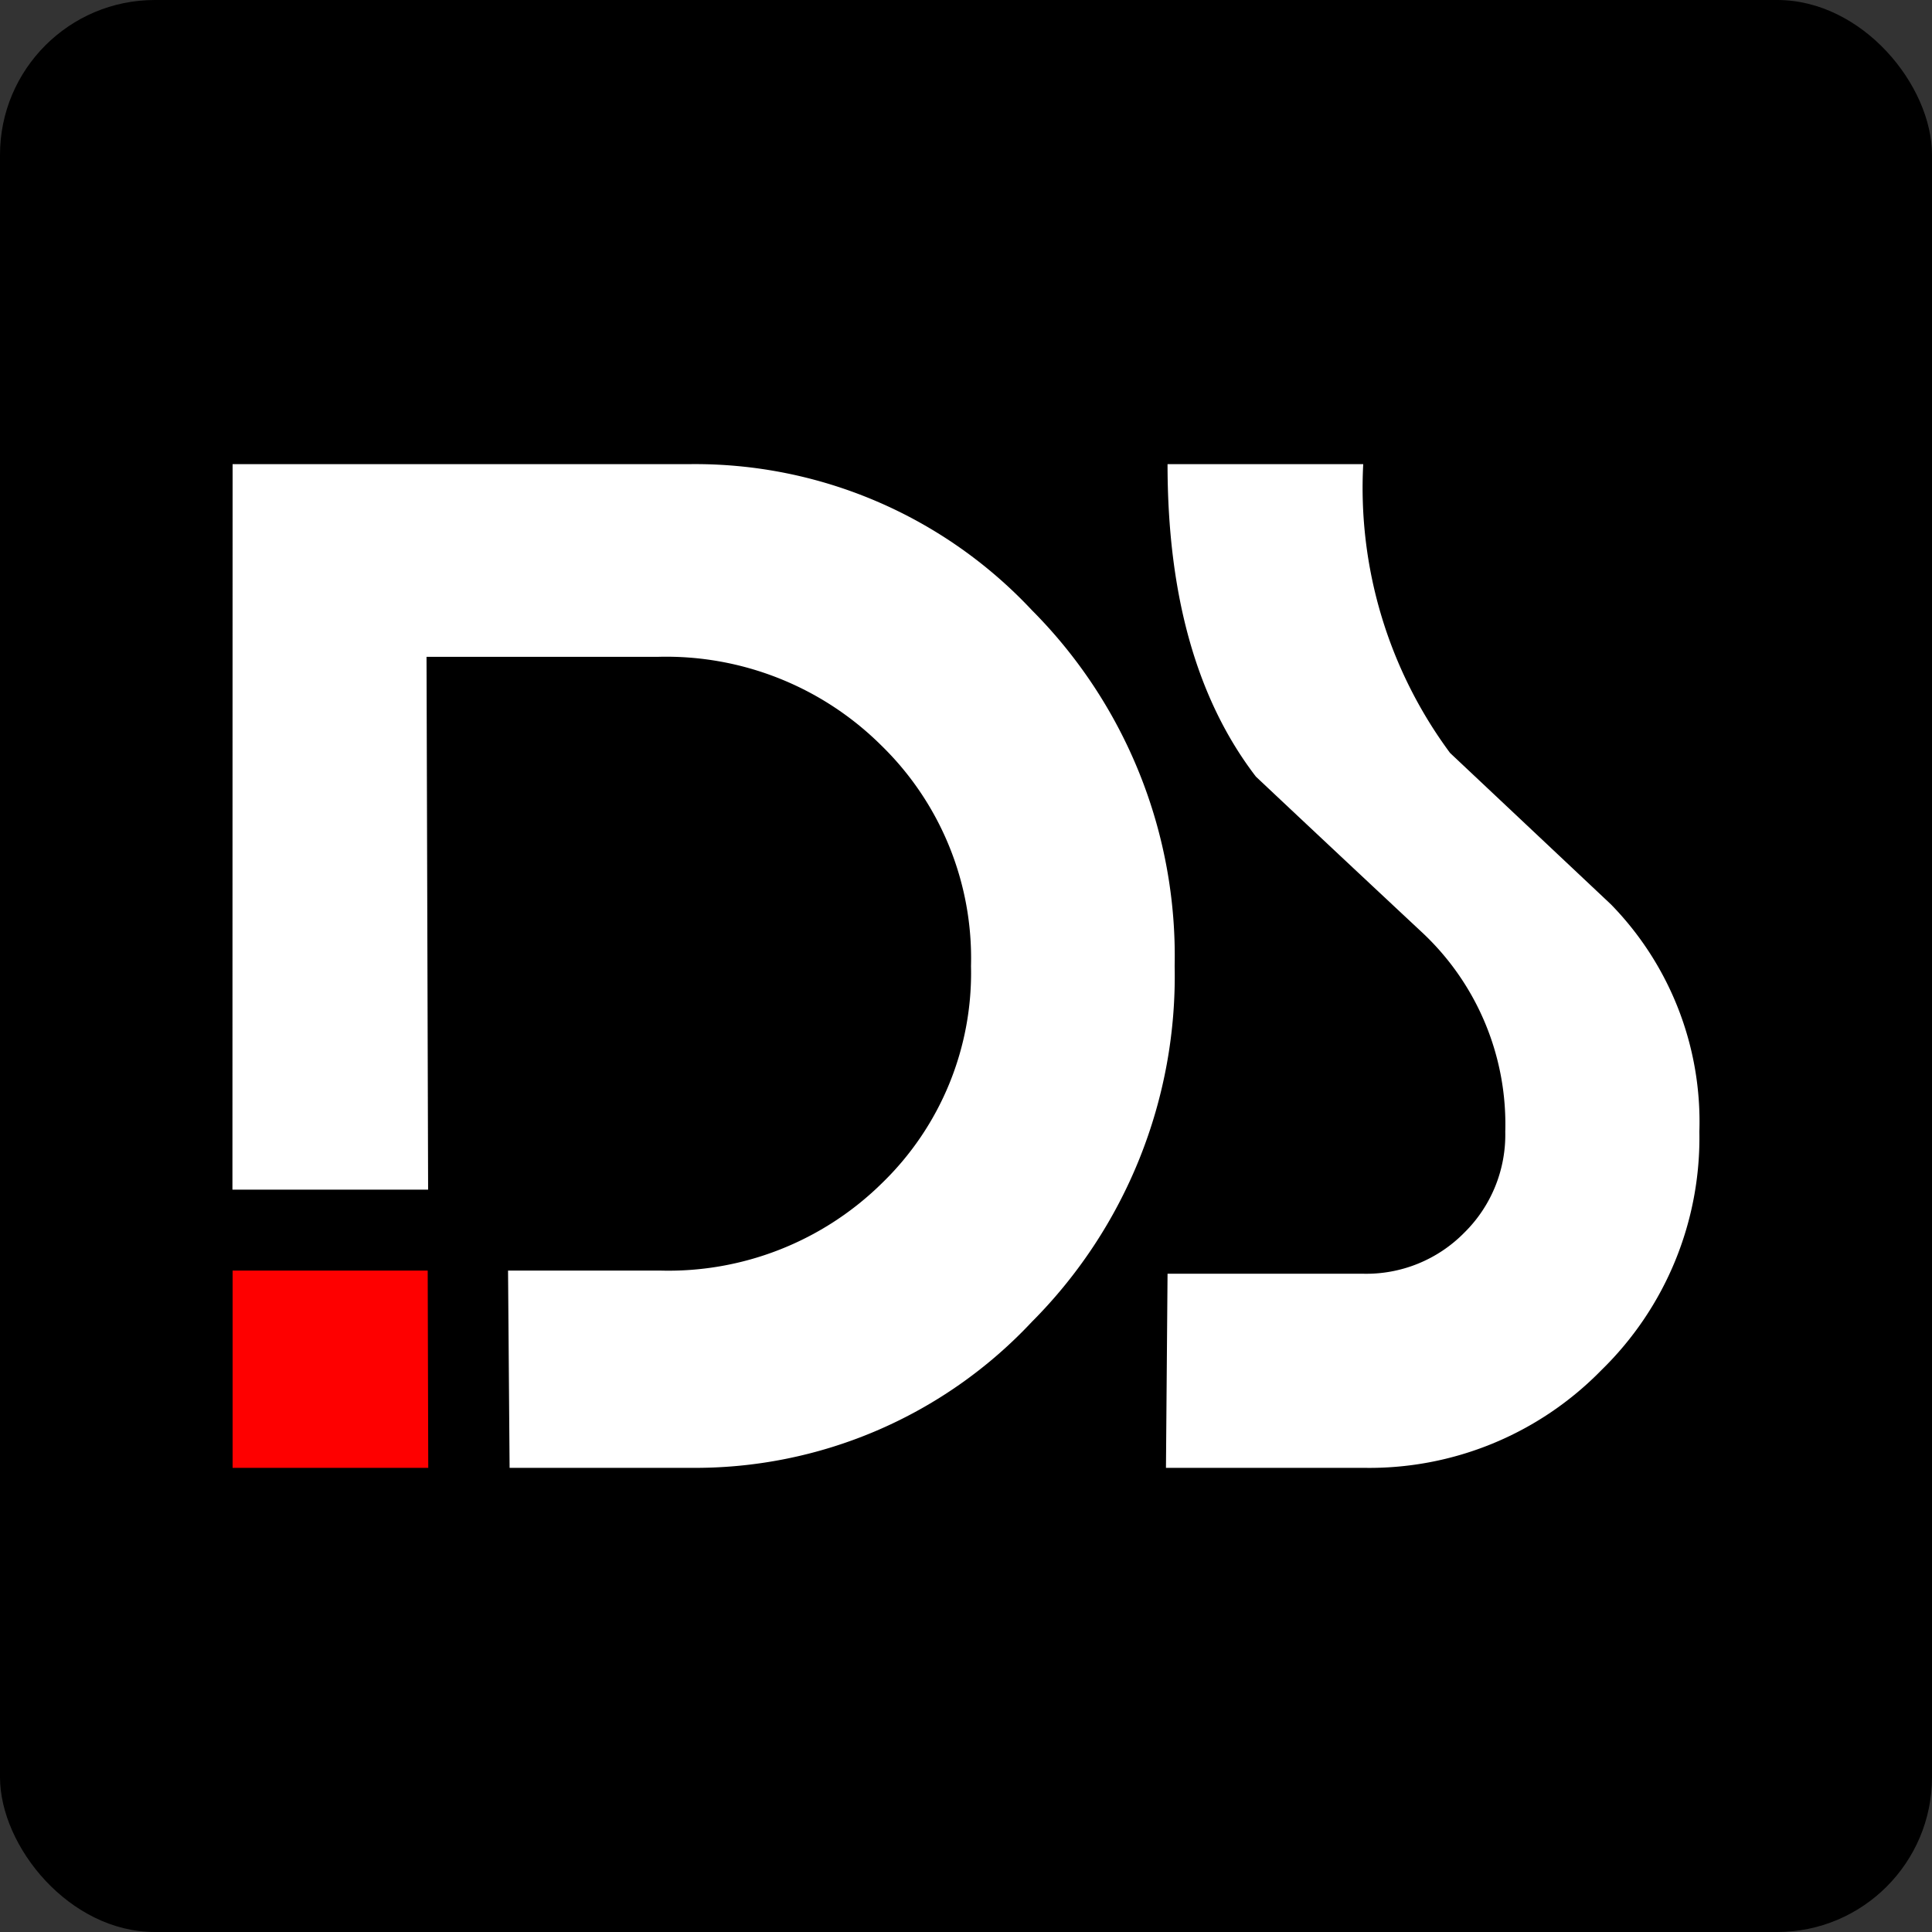 <svg xmlns="http://www.w3.org/2000/svg" xmlns:xlink="http://www.w3.org/1999/xlink" width="56" height="56" viewBox="0 0 56 56">
  <rect x="0" y="0" width="56" height="56" fill="#333333" stroke="none"/>
  <defs>
    <clipPath id="clip-footer_logo">
      <rect width="56" height="56"/>
    </clipPath>
  </defs>
  <g id="footer_logo" data-name="footer logo" clip-path="url(#clip-footer_logo)">
    <g id="Group_33" data-name="Group 33" transform="translate(3967.771 390.534)">
      <rect id="Rectangle_17" data-name="Rectangle 17" width="56" height="56" rx="4.489" transform="translate(-3967.771 -390.534)"/>
      <g id="Group_32" data-name="Group 32">
        <path id="Path_51" data-name="Path 51" d="M-3961.029-377.081h13.266a13.369,13.369,0,0,1,9.9,4.232,14.2,14.2,0,0,1,4.14,10.315,14.193,14.193,0,0,1-4.14,10.315,13.368,13.368,0,0,1-9.9,4.231H-3953l-.045-5.718h4.392a8.82,8.82,0,0,0,6.451-2.538,8.48,8.48,0,0,0,2.576-6.29,8.61,8.61,0,0,0-2.607-6.4,8.844,8.844,0,0,0-6.45-2.562h-6.725l.046,15.445h-5.672Z" fill="#fff"/>
        <path id="Path_52" data-name="Path 52" d="M-3955.358-347.988h-5.671v-5.717h5.655Z" fill="#fe0000"/>
        <path id="Path_53" data-name="Path 53" d="M-3933.975-347.988l.046-5.626h5.672a3.982,3.982,0,0,0,2.928-1.189,3.983,3.983,0,0,0,1.189-2.928,7.611,7.611,0,0,0-2.447-5.81q-2.448-2.286-4.781-4.482-2.562-3.339-2.561-9.058h5.672a12.917,12.917,0,0,0,2.516,8.371l4.666,4.392a9.015,9.015,0,0,1,2.561,6.587,9.4,9.4,0,0,1-2.836,6.907,9.4,9.4,0,0,1-6.907,2.836Z" fill="#fff"/>
      </g>
    </g>
  </g>
</svg>
